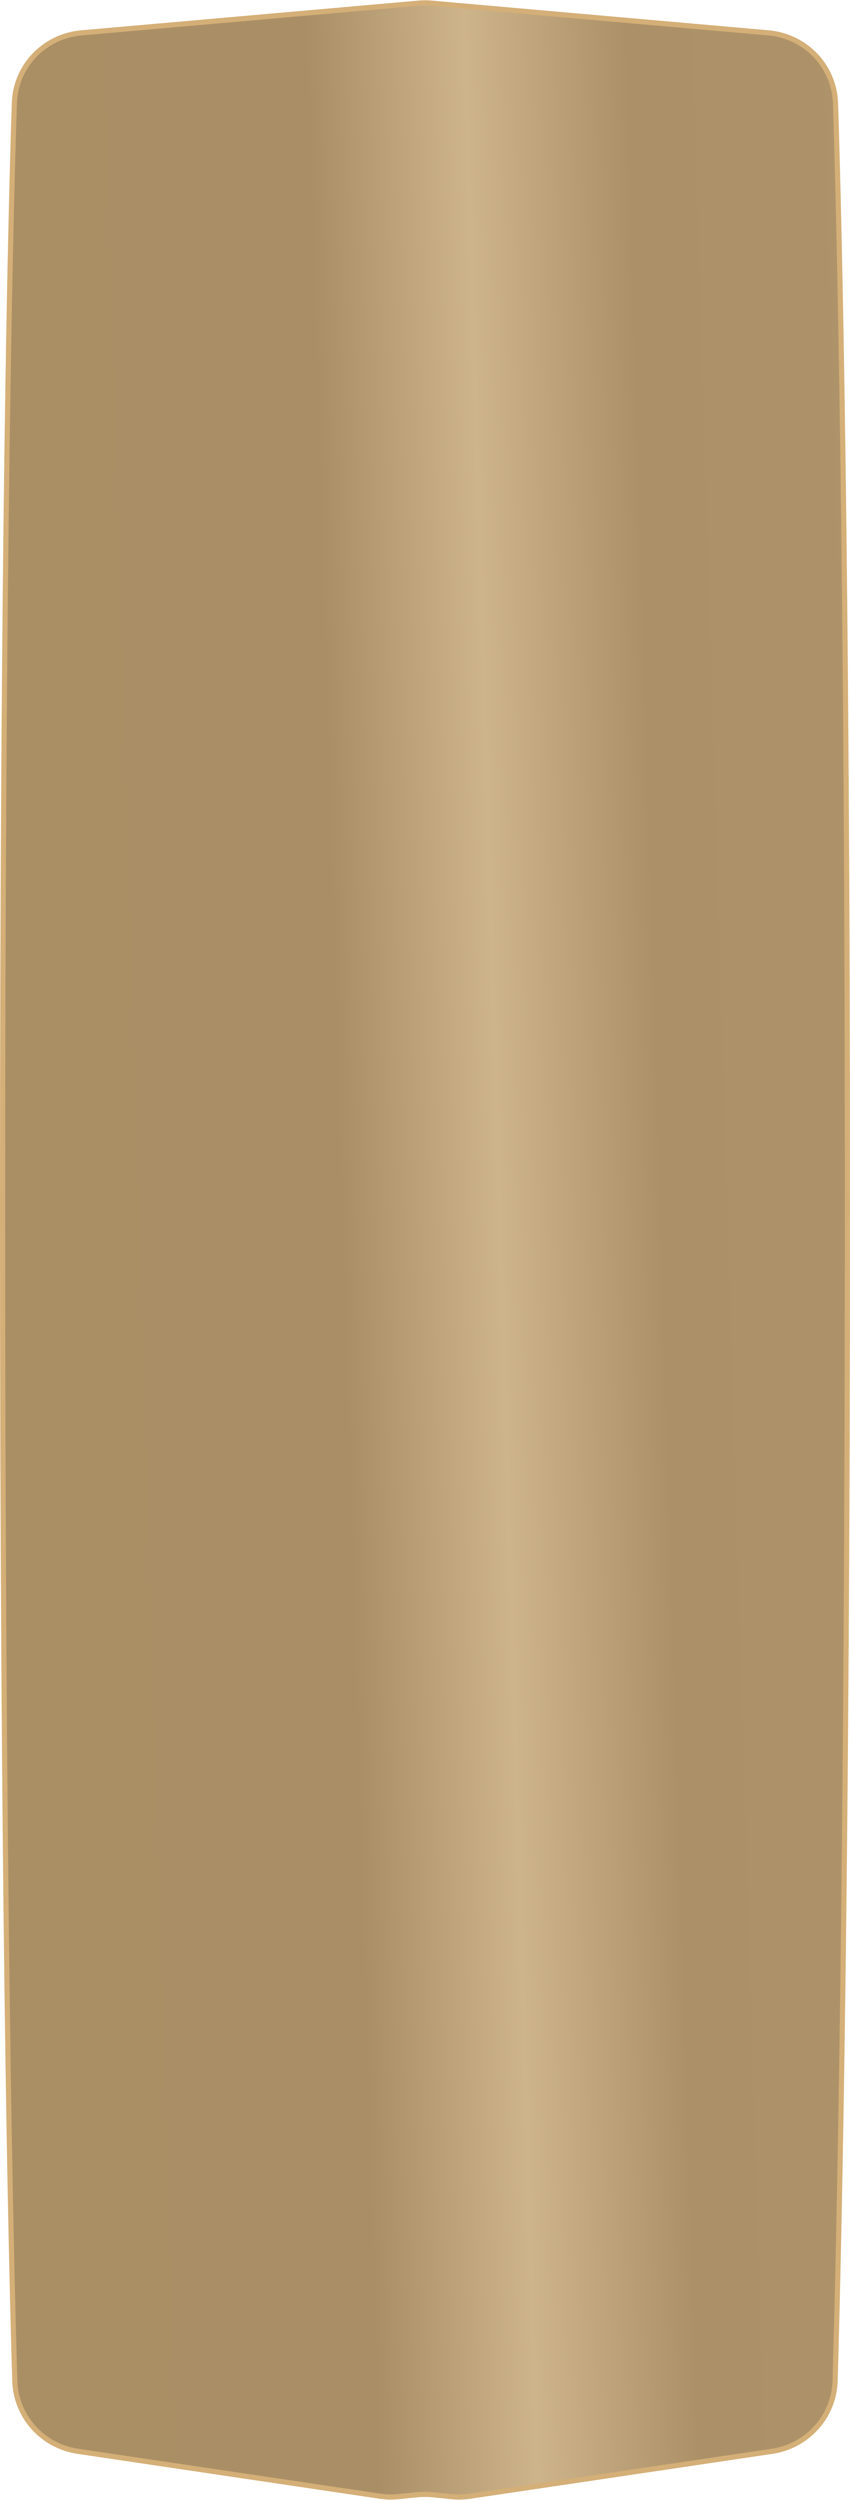 <?xml version="1.0" encoding="UTF-8"?> <svg xmlns="http://www.w3.org/2000/svg" width="330" height="970" viewBox="0 0 330 970" fill="none"><path d="M324.223 923.64C325.77 870.362 329 728.072 329 469.145C329 218.628 325.976 90.372 324.379 40.11C323.92 25.643 312.708 14.012 298.268 12.741L167.544 1.228C165.851 1.079 164.149 1.079 162.456 1.228L31.615 12.751C17.224 14.018 6.048 25.589 5.575 40.004C3.967 88.988 1 213.952 1 469.145C1 733.305 4.179 871.673 5.74 923.67C6.156 937.549 16.477 949.001 30.225 951.043L147.5 968.463C149.867 968.815 152.269 968.872 154.651 968.633L161.91 967.906C163.965 967.7 166.035 967.7 168.09 967.906L175.349 968.633C177.731 968.872 180.133 968.815 182.5 968.463L299.7 951.054C313.483 949.007 323.82 937.551 324.223 923.64Z" fill="url(#paint0_linear_153_1821)" stroke="#D4AF77" stroke-width="2"></path><defs><linearGradient id="paint0_linear_153_1821" x1="-8.096" y1="1016" x2="374.386" y2="1004.61" gradientUnits="userSpaceOnUse"><stop stop-color="#AA8F65"></stop><stop offset="0.41" stop-color="#AA8F66"></stop><stop offset="0.57" stop-color="#CEB48B"></stop><stop offset="0.735" stop-color="#AC9168"></stop><stop offset="1" stop-color="#AE936A"></stop></linearGradient></defs></svg> 
